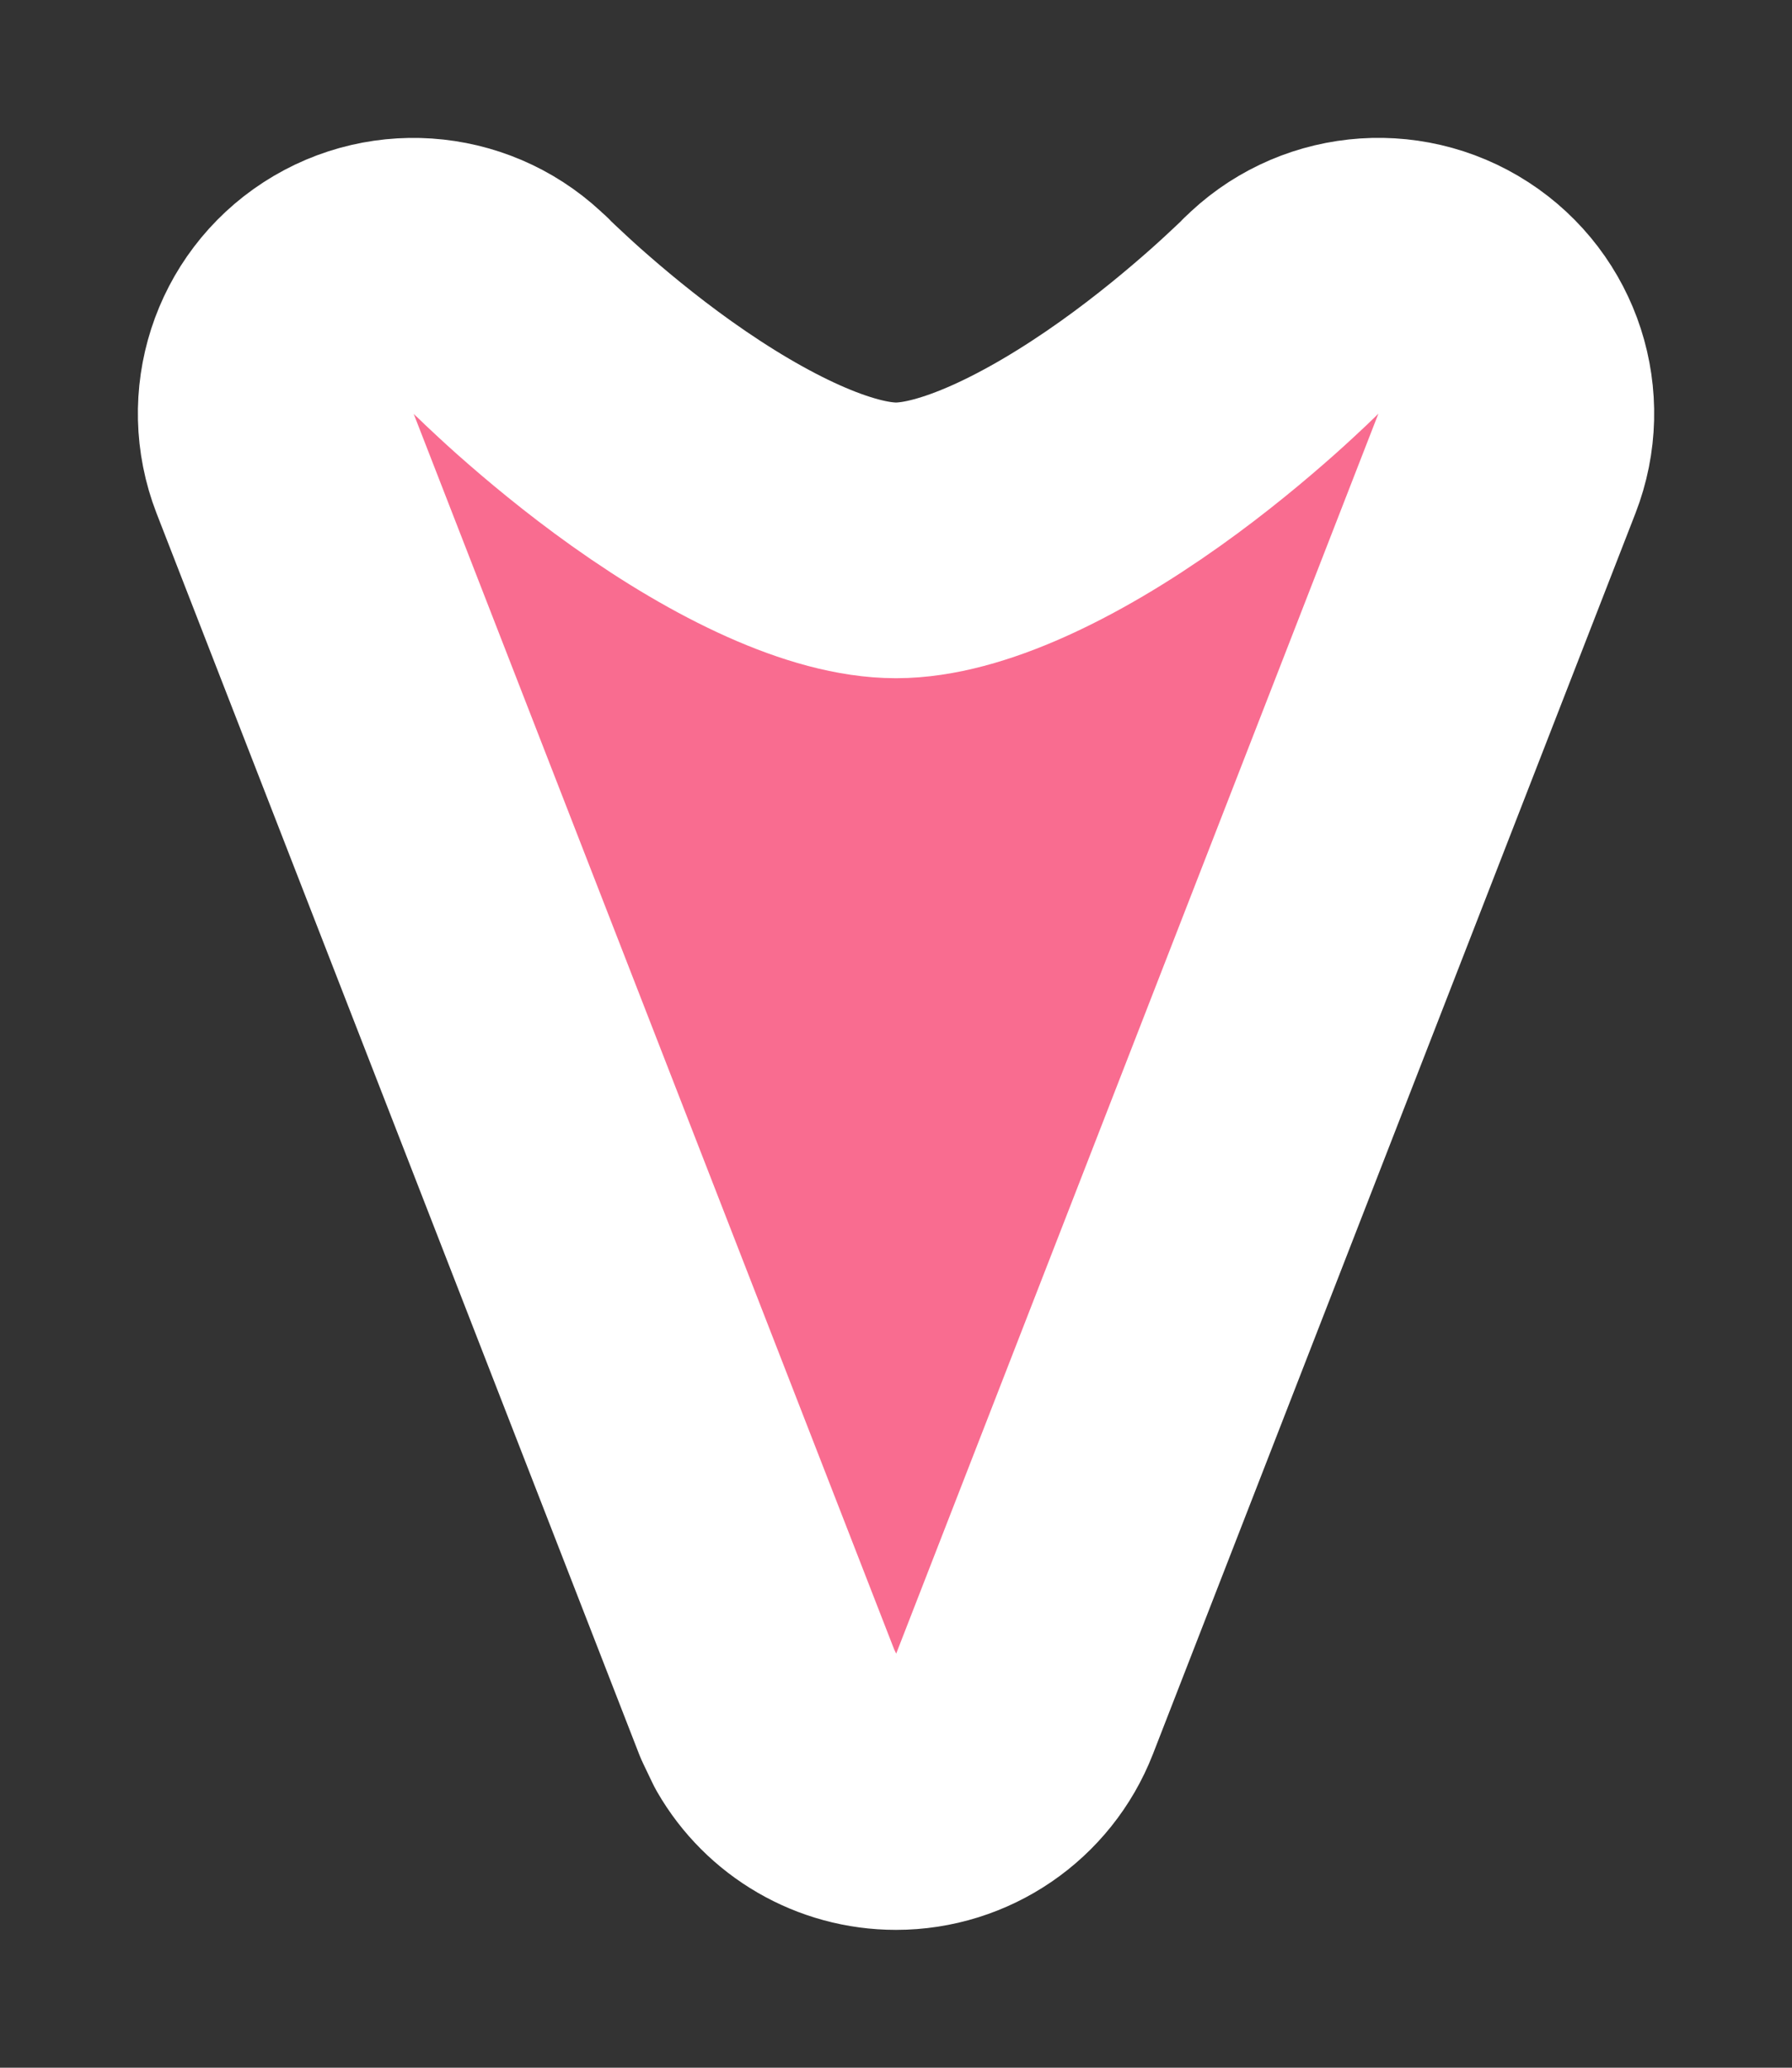 <svg width="13" height="15" viewBox="0 0 13 15" fill="none" xmlns="http://www.w3.org/2000/svg">
<rect x="0" y="0" width="13" height="15" fill="#333333" stroke="none"/>
<path d="M6.5 13C6.912 13 7.282 12.747 7.432 12.362L10.932 3.362C11.104 2.92 10.942 2.419 10.544 2.161C10.146 1.903 9.621 1.96 9.288 2.298H9.287C9.285 2.3 9.282 2.304 9.276 2.31C9.266 2.32 9.248 2.337 9.225 2.359C9.177 2.404 9.106 2.471 9.015 2.552C8.831 2.715 8.573 2.932 8.272 3.146C7.62 3.61 6.967 3.92 6.5 3.92C6.033 3.92 5.38 3.61 4.728 3.146C4.427 2.932 4.169 2.715 3.985 2.552C3.894 2.471 3.823 2.404 3.775 2.359C3.752 2.337 3.734 2.32 3.724 2.31C3.718 2.304 3.715 2.3 3.713 2.298H3.711C3.378 1.961 2.854 1.903 2.456 2.161C2.058 2.419 1.897 2.92 2.068 3.362L5.568 12.362L5.634 12.5C5.81 12.806 6.139 13 6.5 13Z" fill="#F96C90" stroke="white" stroke-width="2" stroke-linejoin="round"/>
</svg>
